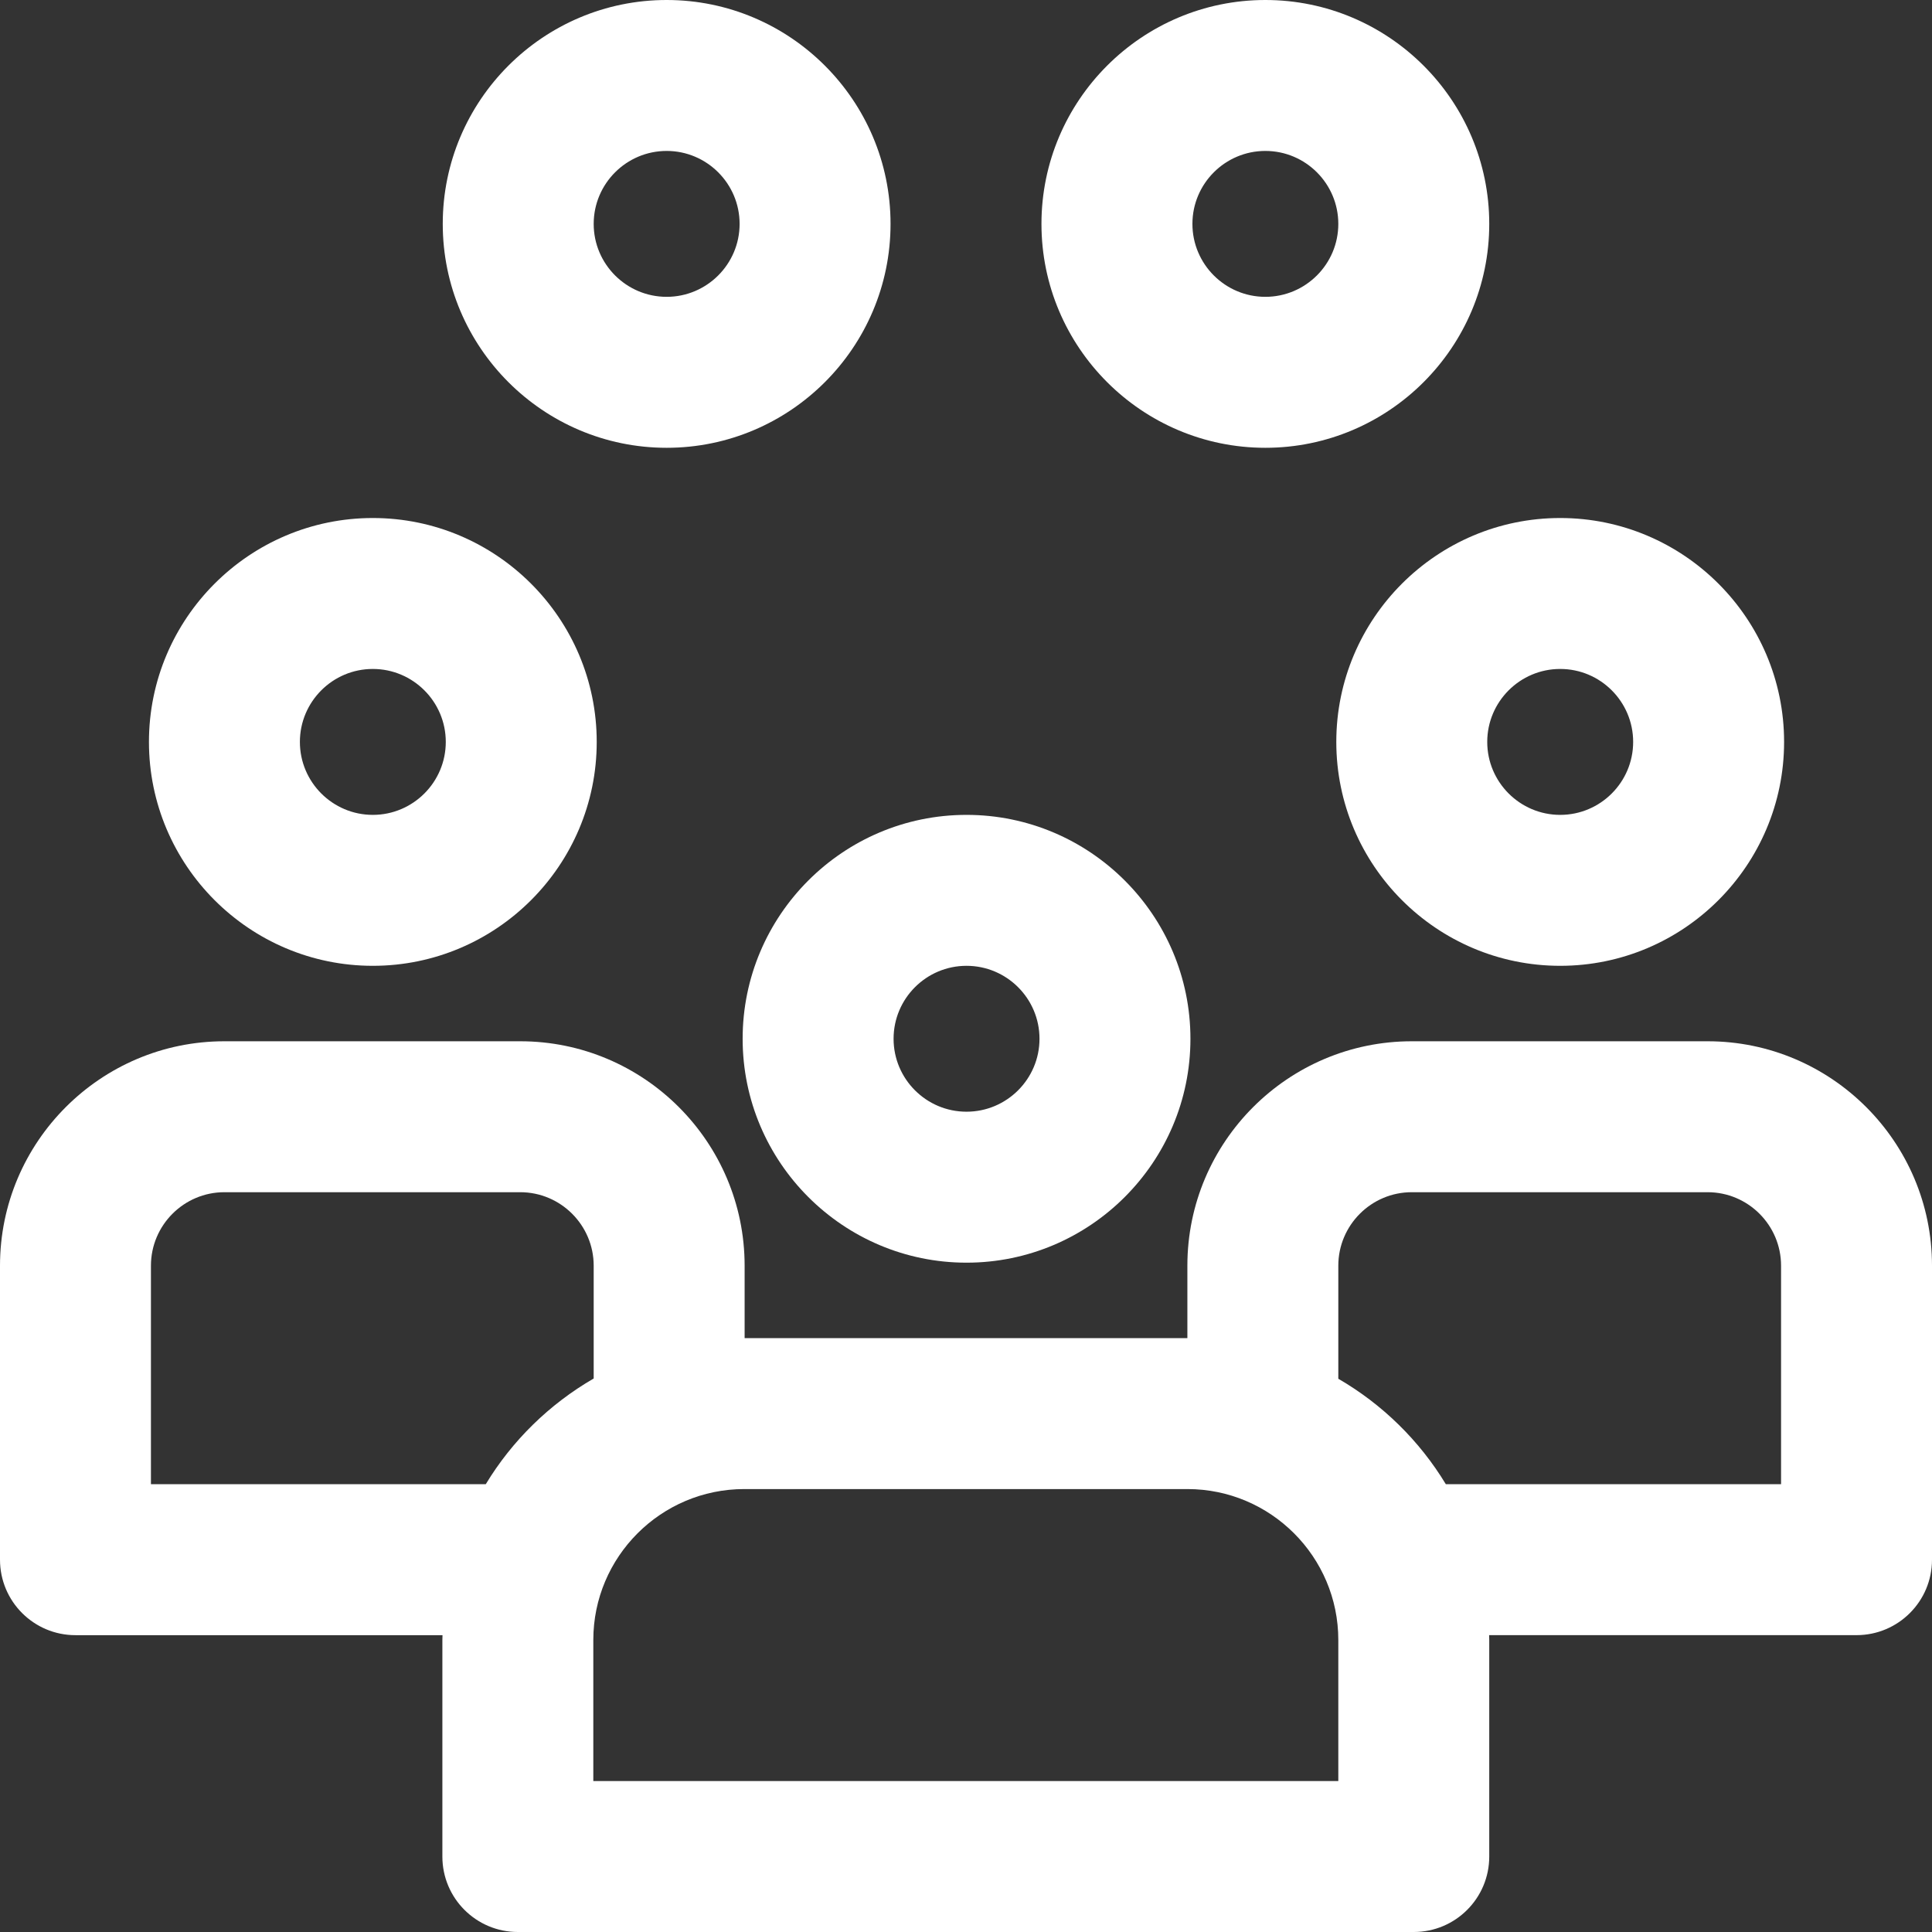 <svg xmlns="http://www.w3.org/2000/svg" width="72" height="72" viewBox="0 0 72 72" fill="none"><rect x="0" y="0" width="72" height="72" fill="#333333" stroke="none"/><g clip-path="url(#clip0_2433_4511)"><path d="M27.676 38.712C27.676 43.313 31.419 47.056 36.019 47.056C40.62 47.056 44.364 43.313 44.364 38.712C44.364 34.111 40.62 30.368 36.019 30.368C31.419 30.368 27.676 34.111 27.676 38.712ZM36.019 35.993C37.519 35.993 38.739 37.212 38.739 38.712C38.739 40.211 37.519 41.43 36.019 41.43C34.52 41.43 33.301 40.211 33.301 38.712C33.301 37.212 34.52 35.993 36.019 35.993Z" fill="white"></path><path d="M49.8 27.649C49.8 32.25 53.543 35.993 58.144 35.993C62.745 35.993 66.488 32.25 66.488 27.649C66.488 23.048 62.745 19.305 58.144 19.305C53.543 19.305 49.8 23.048 49.8 27.649ZM58.144 24.93C59.644 24.93 60.863 26.15 60.863 27.649C60.863 29.148 59.644 30.368 58.144 30.368C56.645 30.368 55.425 29.148 55.425 27.649C55.425 26.15 56.645 24.93 58.144 24.93Z" fill="white"></path><path d="M63.637 38.805H52.613C48.002 38.805 44.25 42.557 44.25 47.169V49.868H27.75V47.169C27.75 42.557 23.998 38.805 19.387 38.805H8.363C3.752 38.805 0 42.557 0 47.169V58.125C0 59.678 1.259 60.938 2.812 60.938H16.491C16.489 60.998 16.486 61.058 16.486 61.118V69.188C16.486 70.741 17.745 72 19.299 72H52.687C54.241 72 55.5 70.741 55.5 69.188V61.118C55.5 61.058 55.496 60.998 55.495 60.937H69.188C70.741 60.937 72 59.678 72 58.125V47.169C72 42.557 68.248 38.805 63.637 38.805ZM5.625 55.312V47.169C5.625 45.659 6.853 44.43 8.363 44.43H19.387C20.896 44.43 22.125 45.659 22.125 47.169V51.373C20.476 52.327 19.088 53.684 18.103 55.312H5.625ZM49.875 66.375H22.111V61.118C22.111 58.016 24.634 55.493 27.736 55.493H44.25C47.352 55.493 49.875 58.016 49.875 61.118V66.375ZM66.375 55.312H53.882C52.9 53.689 51.518 52.334 49.875 51.382V47.169C49.875 45.659 51.103 44.43 52.613 44.43H63.637C65.147 44.43 66.375 45.659 66.375 47.169V55.312Z" fill="white"></path><path d="M13.894 35.993C18.495 35.993 22.238 32.25 22.238 27.649C22.238 23.048 18.495 19.305 13.894 19.305C9.294 19.305 5.551 23.048 5.551 27.649C5.551 32.25 9.294 35.993 13.894 35.993ZM13.894 24.93C15.393 24.93 16.613 26.15 16.613 27.649C16.613 29.148 15.393 30.368 13.894 30.368C12.395 30.368 11.176 29.148 11.176 27.649C11.176 26.15 12.395 24.93 13.894 24.93Z" fill="white"></path><path d="M24.844 16.688C29.445 16.688 33.188 12.945 33.188 8.344C33.188 3.743 29.445 0 24.844 0C20.243 0 16.5 3.743 16.5 8.344C16.5 12.945 20.243 16.688 24.844 16.688ZM24.844 5.625C26.343 5.625 27.563 6.844 27.563 8.344C27.563 9.843 26.343 11.062 24.844 11.062C23.345 11.062 22.125 9.843 22.125 8.344C22.125 6.844 23.345 5.625 24.844 5.625Z" fill="white"></path><path d="M47.156 16.688C51.757 16.688 55.5 12.945 55.5 8.344C55.5 3.743 51.757 0 47.156 0C42.556 0 38.812 3.743 38.812 8.344C38.812 12.945 42.556 16.688 47.156 16.688ZM47.156 5.625C48.655 5.625 49.875 6.844 49.875 8.344C49.875 9.843 48.655 11.062 47.156 11.062C45.657 11.062 44.438 9.843 44.438 8.344C44.438 6.844 45.657 5.625 47.156 5.625Z" fill="white"></path></g><defs><clipPath id="clip0_2433_4511"><rect width="72" height="72" fill="white"></rect></clipPath></defs></svg>